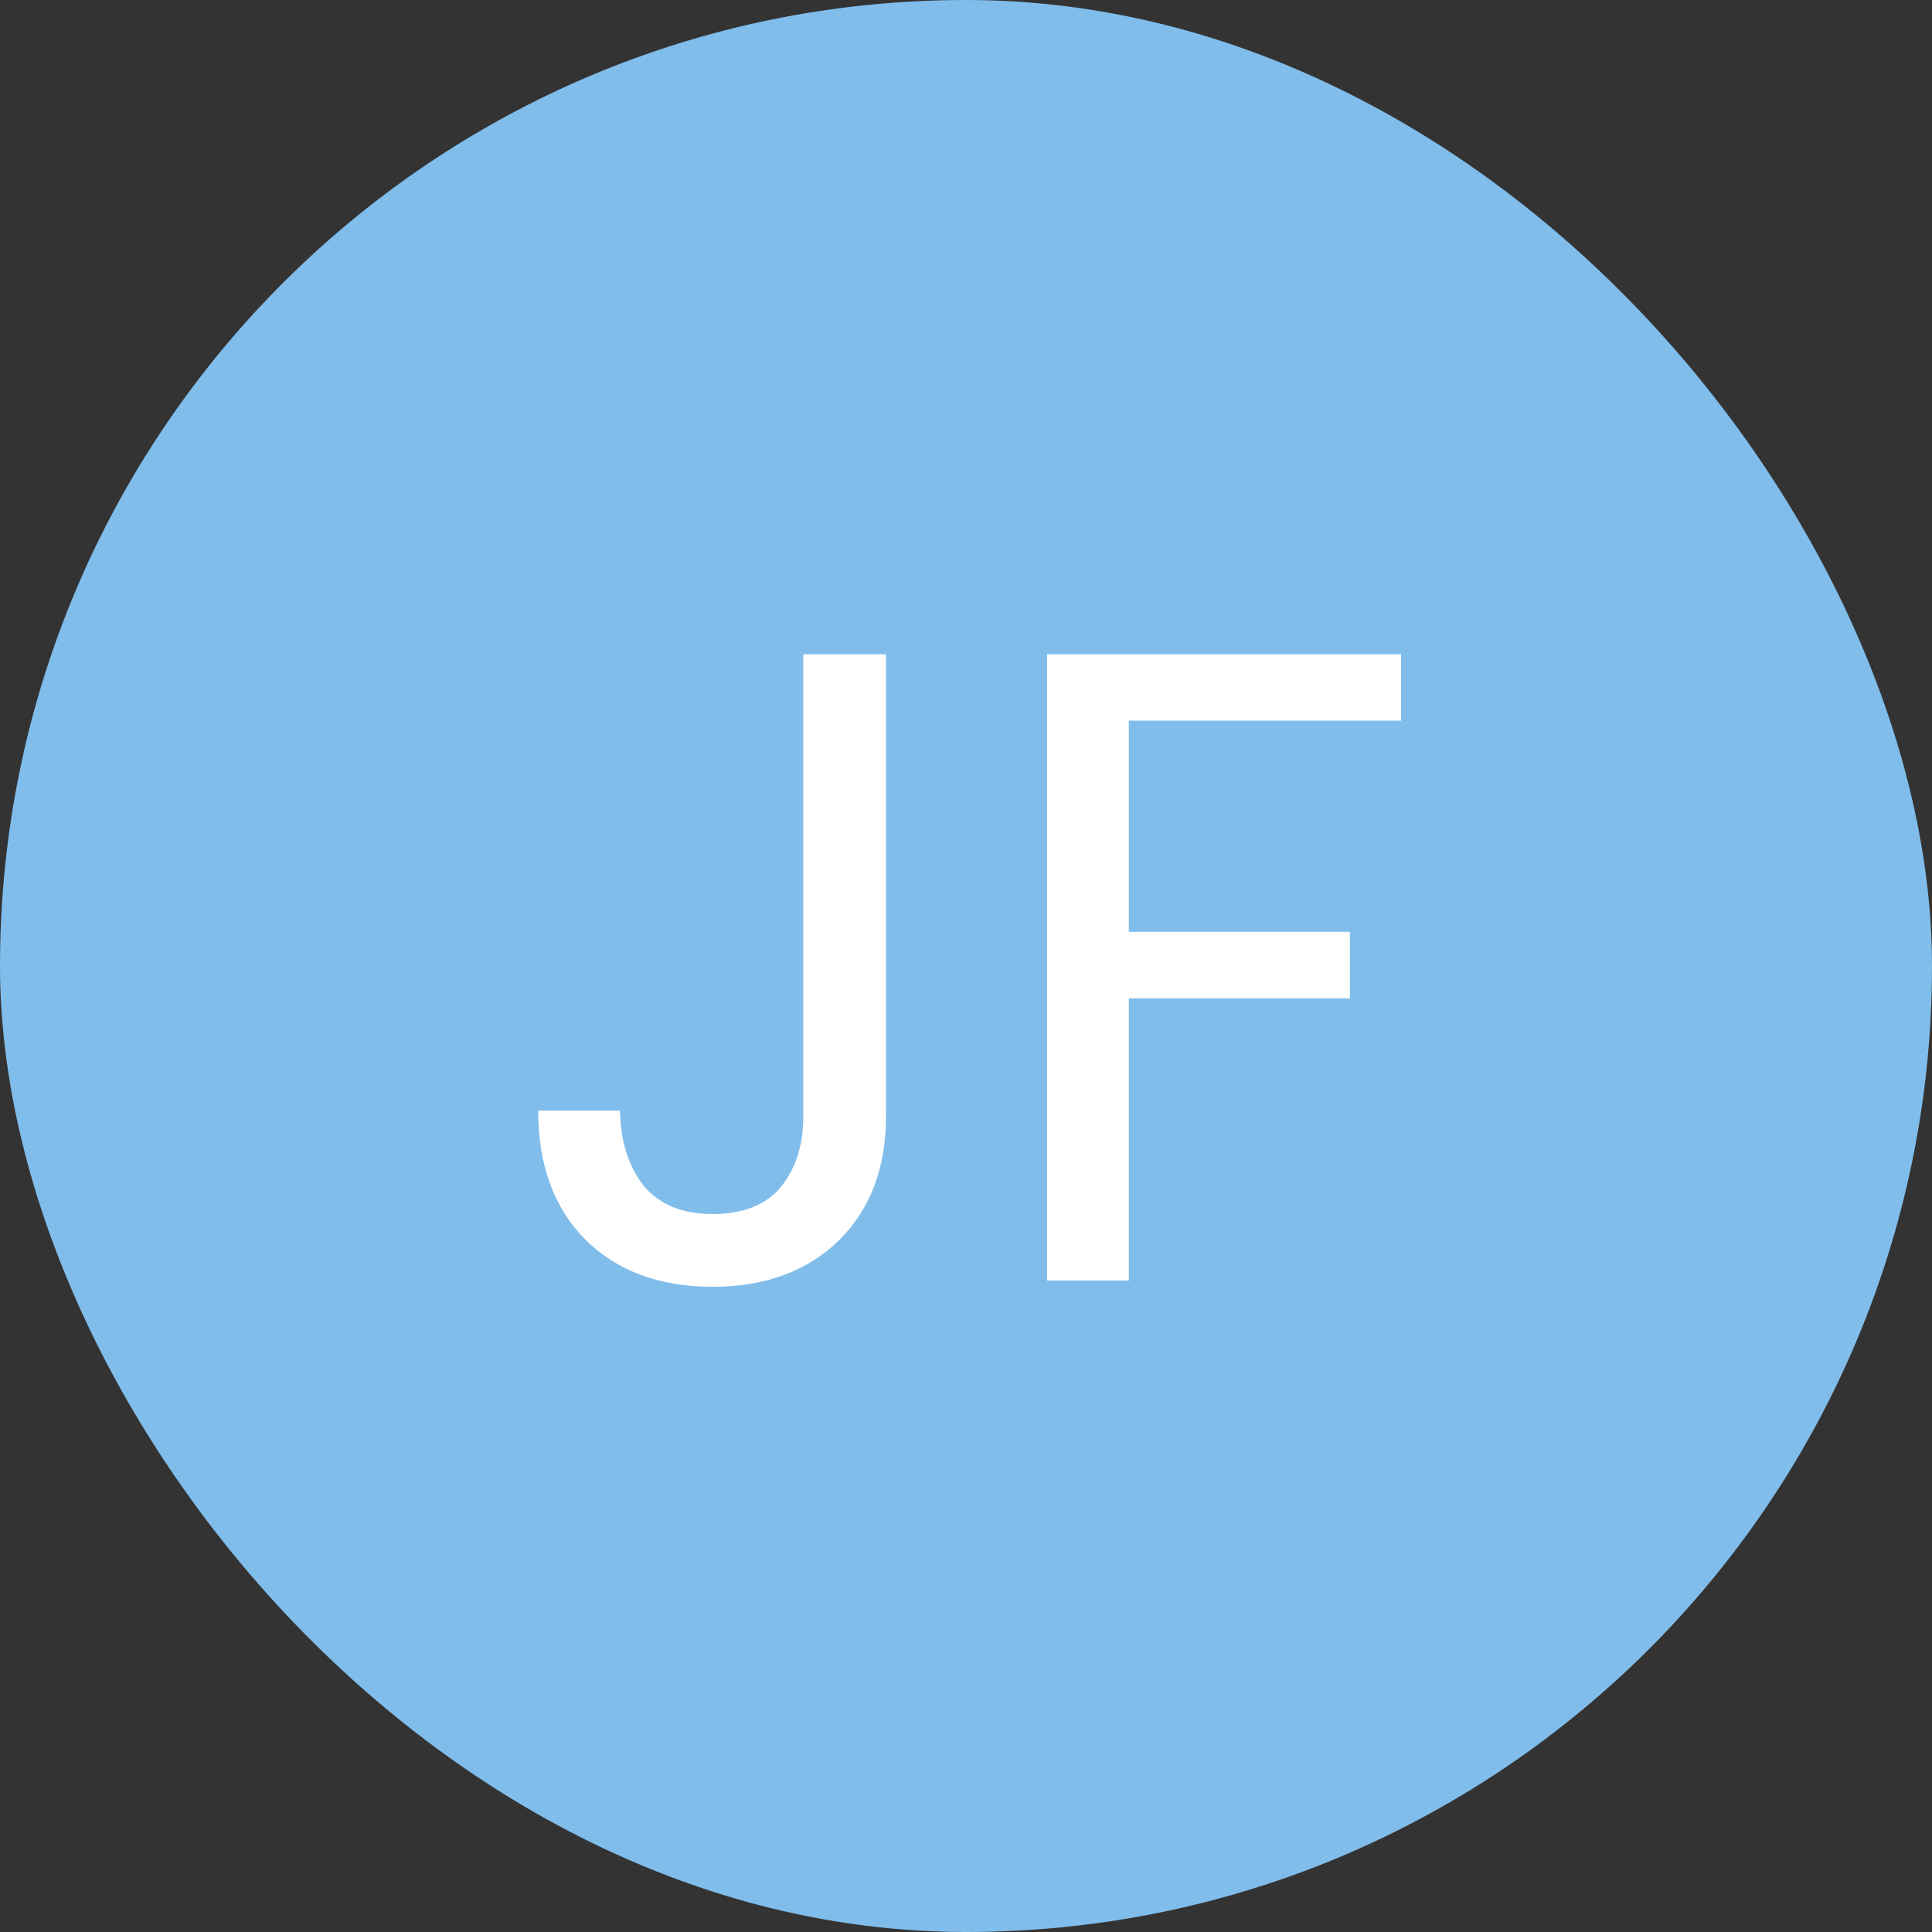 <svg width="344" height="344" viewBox="0 0 344 344" fill="none" xmlns="http://www.w3.org/2000/svg">
<rect x="0" y="0" width="344" height="344" fill="#333333" stroke="none"/>
<rect width="344" height="344" rx="172" fill="#80BDEB"/>
<path d="M157.746 116.48V198.88C157.746 208.053 154.919 215.413 149.266 220.96C143.612 226.4 136.146 229.12 126.866 229.12C117.479 229.12 109.959 226.347 104.306 220.8C98.652 215.147 95.826 207.467 95.826 197.76H110.386C110.492 203.2 111.879 207.627 114.546 211.04C117.319 214.453 121.426 216.16 126.866 216.16C132.306 216.16 136.359 214.56 139.026 211.36C141.692 208.053 143.026 203.893 143.026 198.88V116.48H157.746ZM249.469 116.48V128.32H200.989V165.92H240.349V177.76H200.989V228H186.429V116.48H249.469Z" fill="white"/>
</svg>
